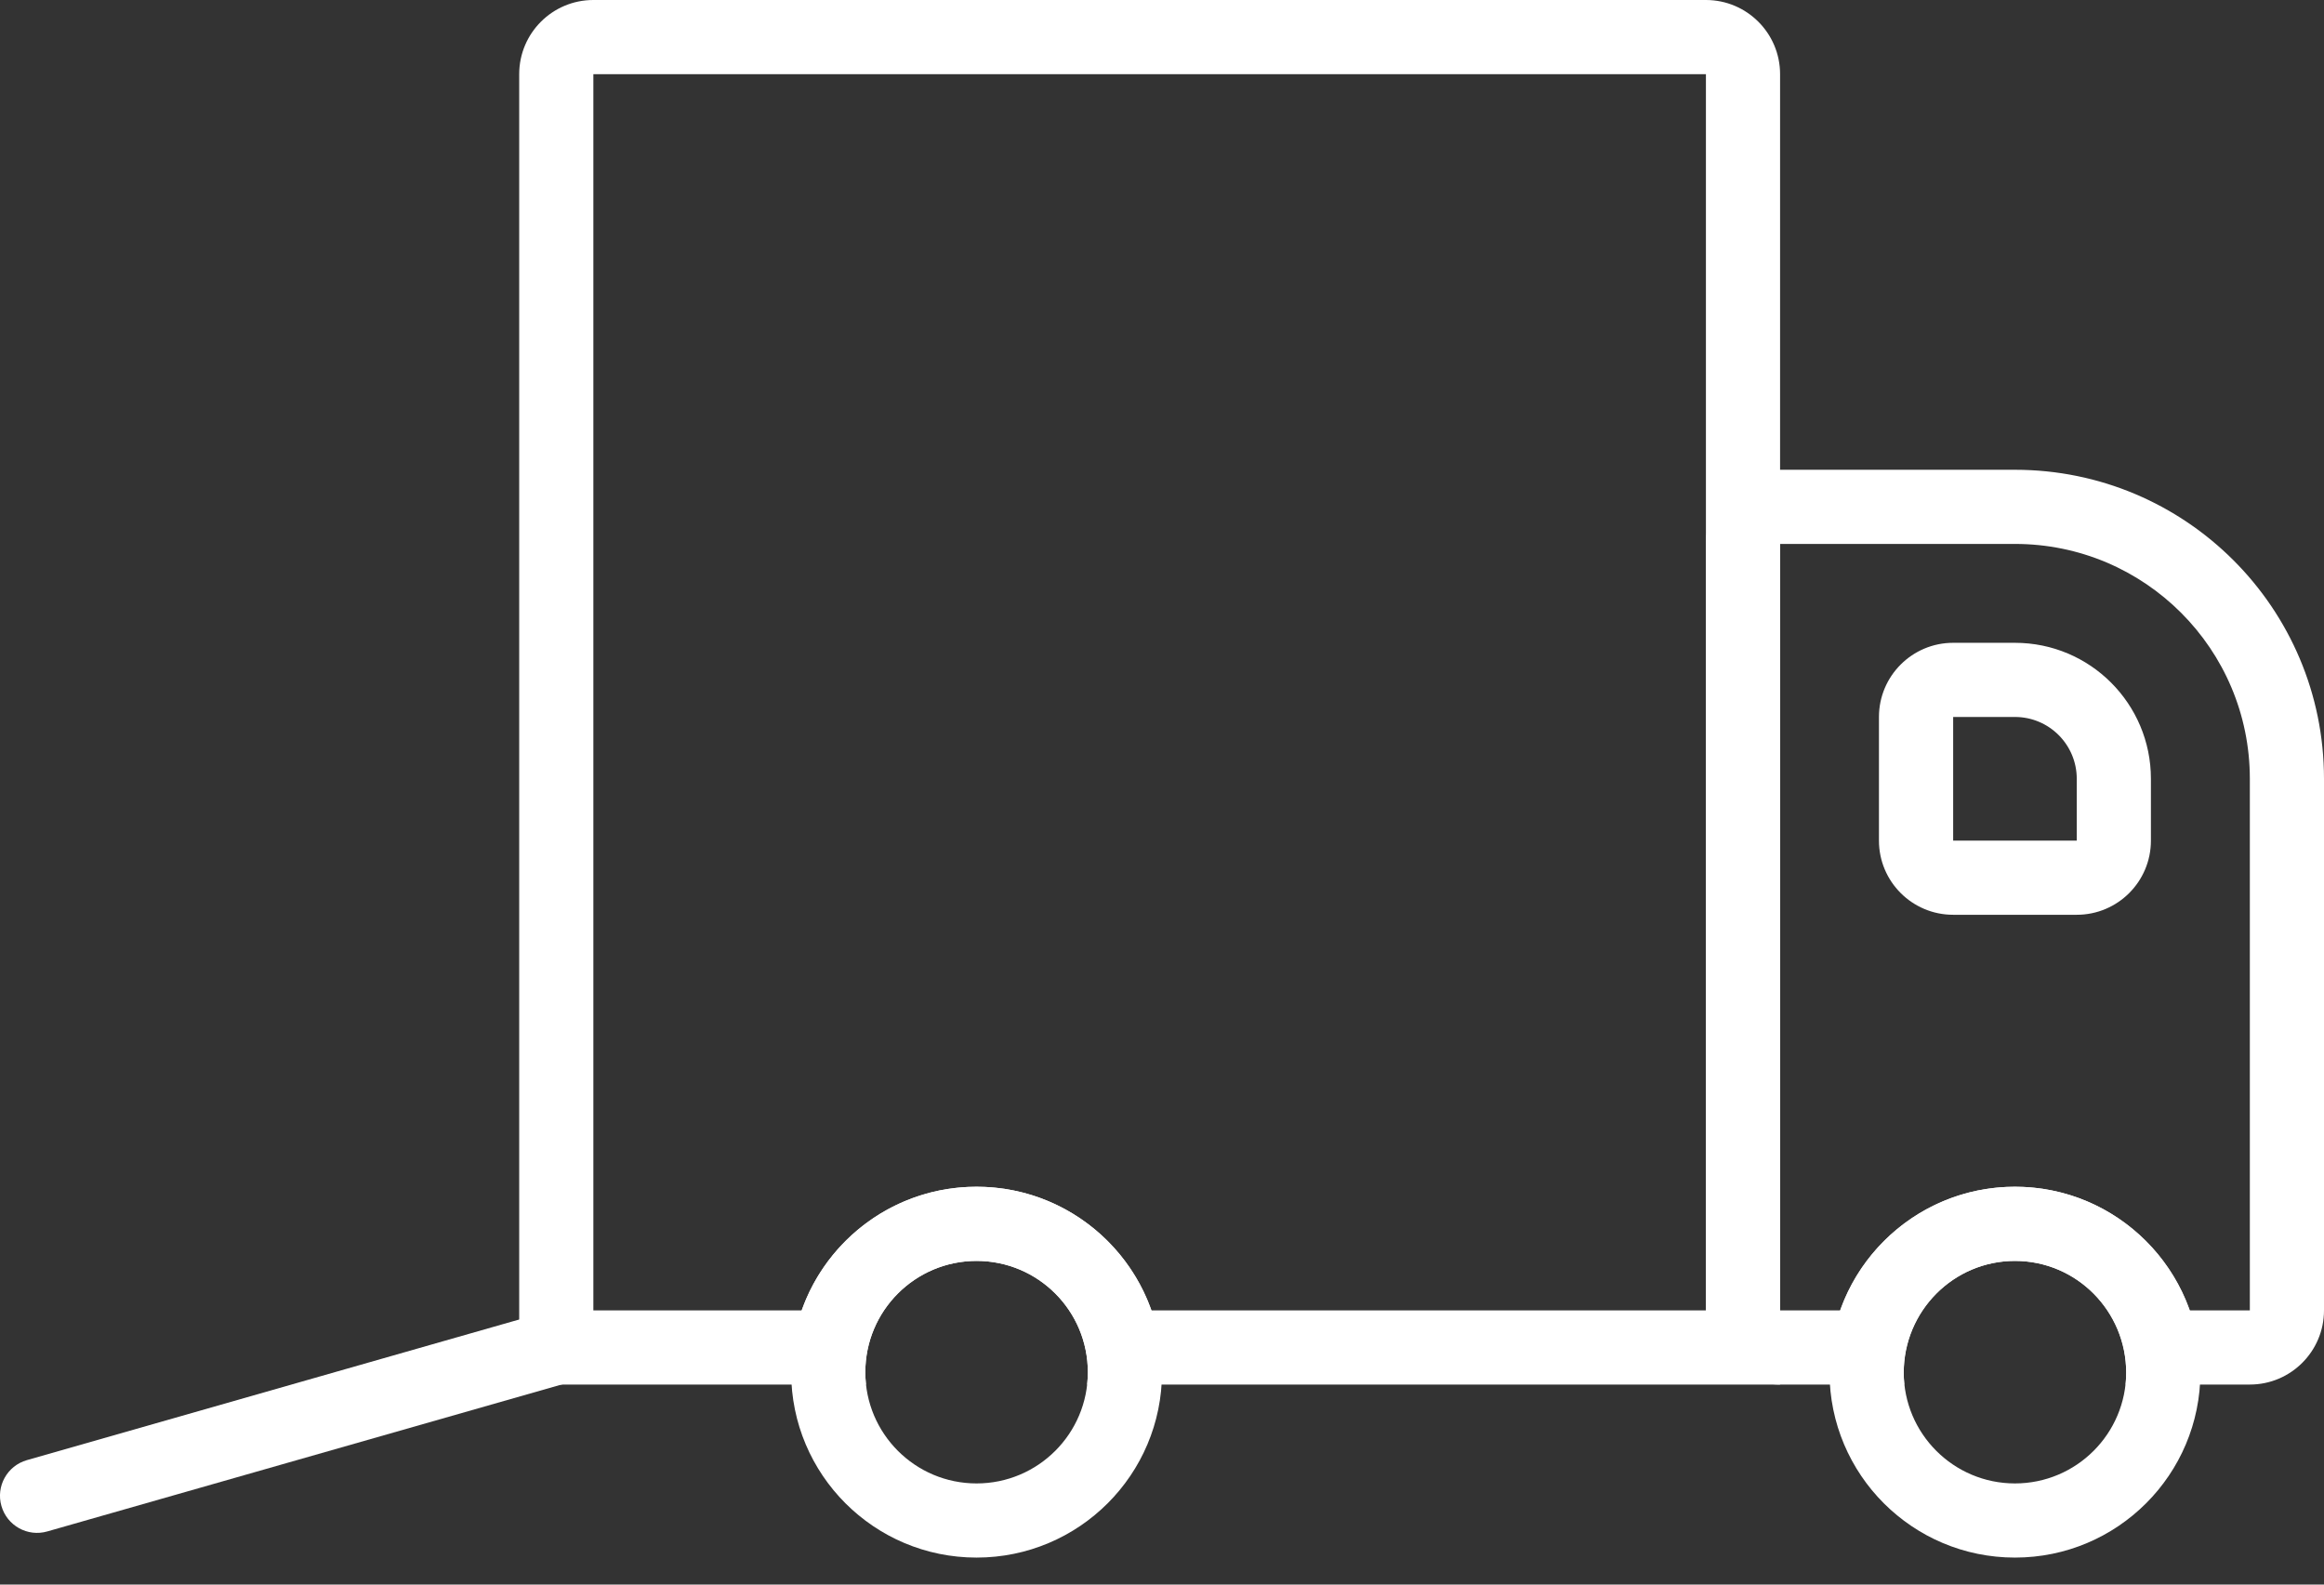 <?xml version="1.0" encoding="UTF-8"?>
<svg width="44px" height="30px" viewBox="0 0 44 30" version="1.1" xmlns="http://www.w3.org/2000/svg" xmlns:xlink="http://www.w3.org/1999/xlink">
    <rect x="0" y="0" width="44" height="30" fill="#333333" stroke="none"/>
    <!-- Generator: Sketch 52.2 (67145) - http://www.bohemiancoding.com/sketch -->
    <title>Group</title>
    <desc>Created with Sketch.</desc>
    <g id="Page-1" stroke="none" stroke-width="1" fill="none" fill-rule="evenodd">
        <g id="FRESH-FOOD-LANDING-PAGE" transform="translate(-593, -2174)" fill="#FFFFFF">
            <g id="noun_delivered_2259546" transform="translate(593, 2174)">
                <g id="Group-9">
                    <g id="Group">
                        <path d="M32.298,24.809 L32.298,1.404 L11.234,1.404 L11.234,24.809 L15.178,24.809 C15.66,23.445 16.961,22.468 18.489,22.468 C20.018,22.468 21.318,23.445 21.8,24.809 L32.298,24.809 Z M20.596,25.979 C20.596,24.815 19.653,23.872 18.489,23.872 C17.326,23.872 16.383,24.815 16.383,25.979 C16.383,26.058 16.387,26.136 16.396,26.213 L9.83,26.213 L9.83,1.404 C9.83,0.629 10.458,0 11.234,0 L32.298,0 C33.073,0 33.702,0.629 33.702,1.404 L33.702,26.213 L20.583,26.213 C20.591,26.136 20.596,26.058 20.596,25.979 Z" id="Shape" fill-rule="nonzero"></path>
                        <path d="M42.596,24.809 L42.596,14.745 C42.596,12.289 40.605,10.298 38.149,10.298 L33.702,10.298 L33.702,24.809 L34.842,24.809 C35.327,23.445 36.623,22.468 38.149,22.468 C39.675,22.468 40.971,23.445 41.456,24.809 L42.596,24.809 Z M40.255,25.995 C40.255,24.823 39.312,23.872 38.149,23.872 C36.986,23.872 36.043,24.823 36.043,25.995 C36.043,26.068 36.046,26.141 36.054,26.213 L33.702,26.213 C32.927,26.213 32.298,25.584 32.298,24.809 L32.298,10.298 C32.298,9.522 32.927,8.894 33.702,8.894 L38.149,8.894 C41.38,8.894 44,11.513 44,14.745 L44,24.809 C44,25.584 43.371,26.213 42.596,26.213 L40.244,26.213 C40.252,26.141 40.255,26.068 40.255,25.995 Z" id="Shape" fill-rule="nonzero"></path>
                        <path d="M18.489,28.085 C19.653,28.085 20.596,27.142 20.596,25.979 C20.596,24.815 19.653,23.872 18.489,23.872 C17.326,23.872 16.383,24.815 16.383,25.979 C16.383,27.142 17.326,28.085 18.489,28.085 Z M18.489,29.489 C16.55,29.489 14.979,27.918 14.979,25.979 C14.979,24.04 16.55,22.468 18.489,22.468 C20.428,22.468 22,24.04 22,25.979 C22,27.918 20.428,29.489 18.489,29.489 Z" id="Shape" fill-rule="nonzero"></path>
                        <path d="M38.149,28.085 C39.312,28.085 40.255,27.142 40.255,25.979 C40.255,24.815 39.312,23.872 38.149,23.872 C36.986,23.872 36.043,24.815 36.043,25.979 C36.043,27.142 36.986,28.085 38.149,28.085 Z M38.149,29.489 C36.21,29.489 34.638,27.918 34.638,25.979 C34.638,24.04 36.21,22.468 38.149,22.468 C40.088,22.468 41.66,24.04 41.66,25.979 C41.66,27.918 40.088,29.489 38.149,29.489 Z" id="Shape" fill-rule="nonzero"></path>
                        <path d="M36.979,13.574 L36.979,15.915 L39.319,15.915 L39.319,14.745 C39.319,14.098 38.795,13.574 38.149,13.574 L36.979,13.574 Z M36.979,12.17 L38.149,12.17 C39.571,12.17 40.723,13.323 40.723,14.745 L40.723,15.915 C40.723,16.69 40.095,17.319 39.319,17.319 L36.979,17.319 C36.203,17.319 35.574,16.69 35.574,15.915 L35.574,13.574 C35.574,12.799 36.203,12.17 36.979,12.17 Z" id="Shape" fill-rule="nonzero"></path>
                        <path d="M0.895,28.994 C0.522,29.101 0.134,28.885 0.027,28.512 C-0.08,28.139 0.136,27.751 0.509,27.644 L10.339,24.836 C10.712,24.729 11.1,24.945 11.207,25.318 C11.314,25.691 11.098,26.079 10.725,26.186 L0.895,28.994 Z" id="Path"></path>
                    </g>
                </g>
            </g>
        </g>
    </g>
</svg>